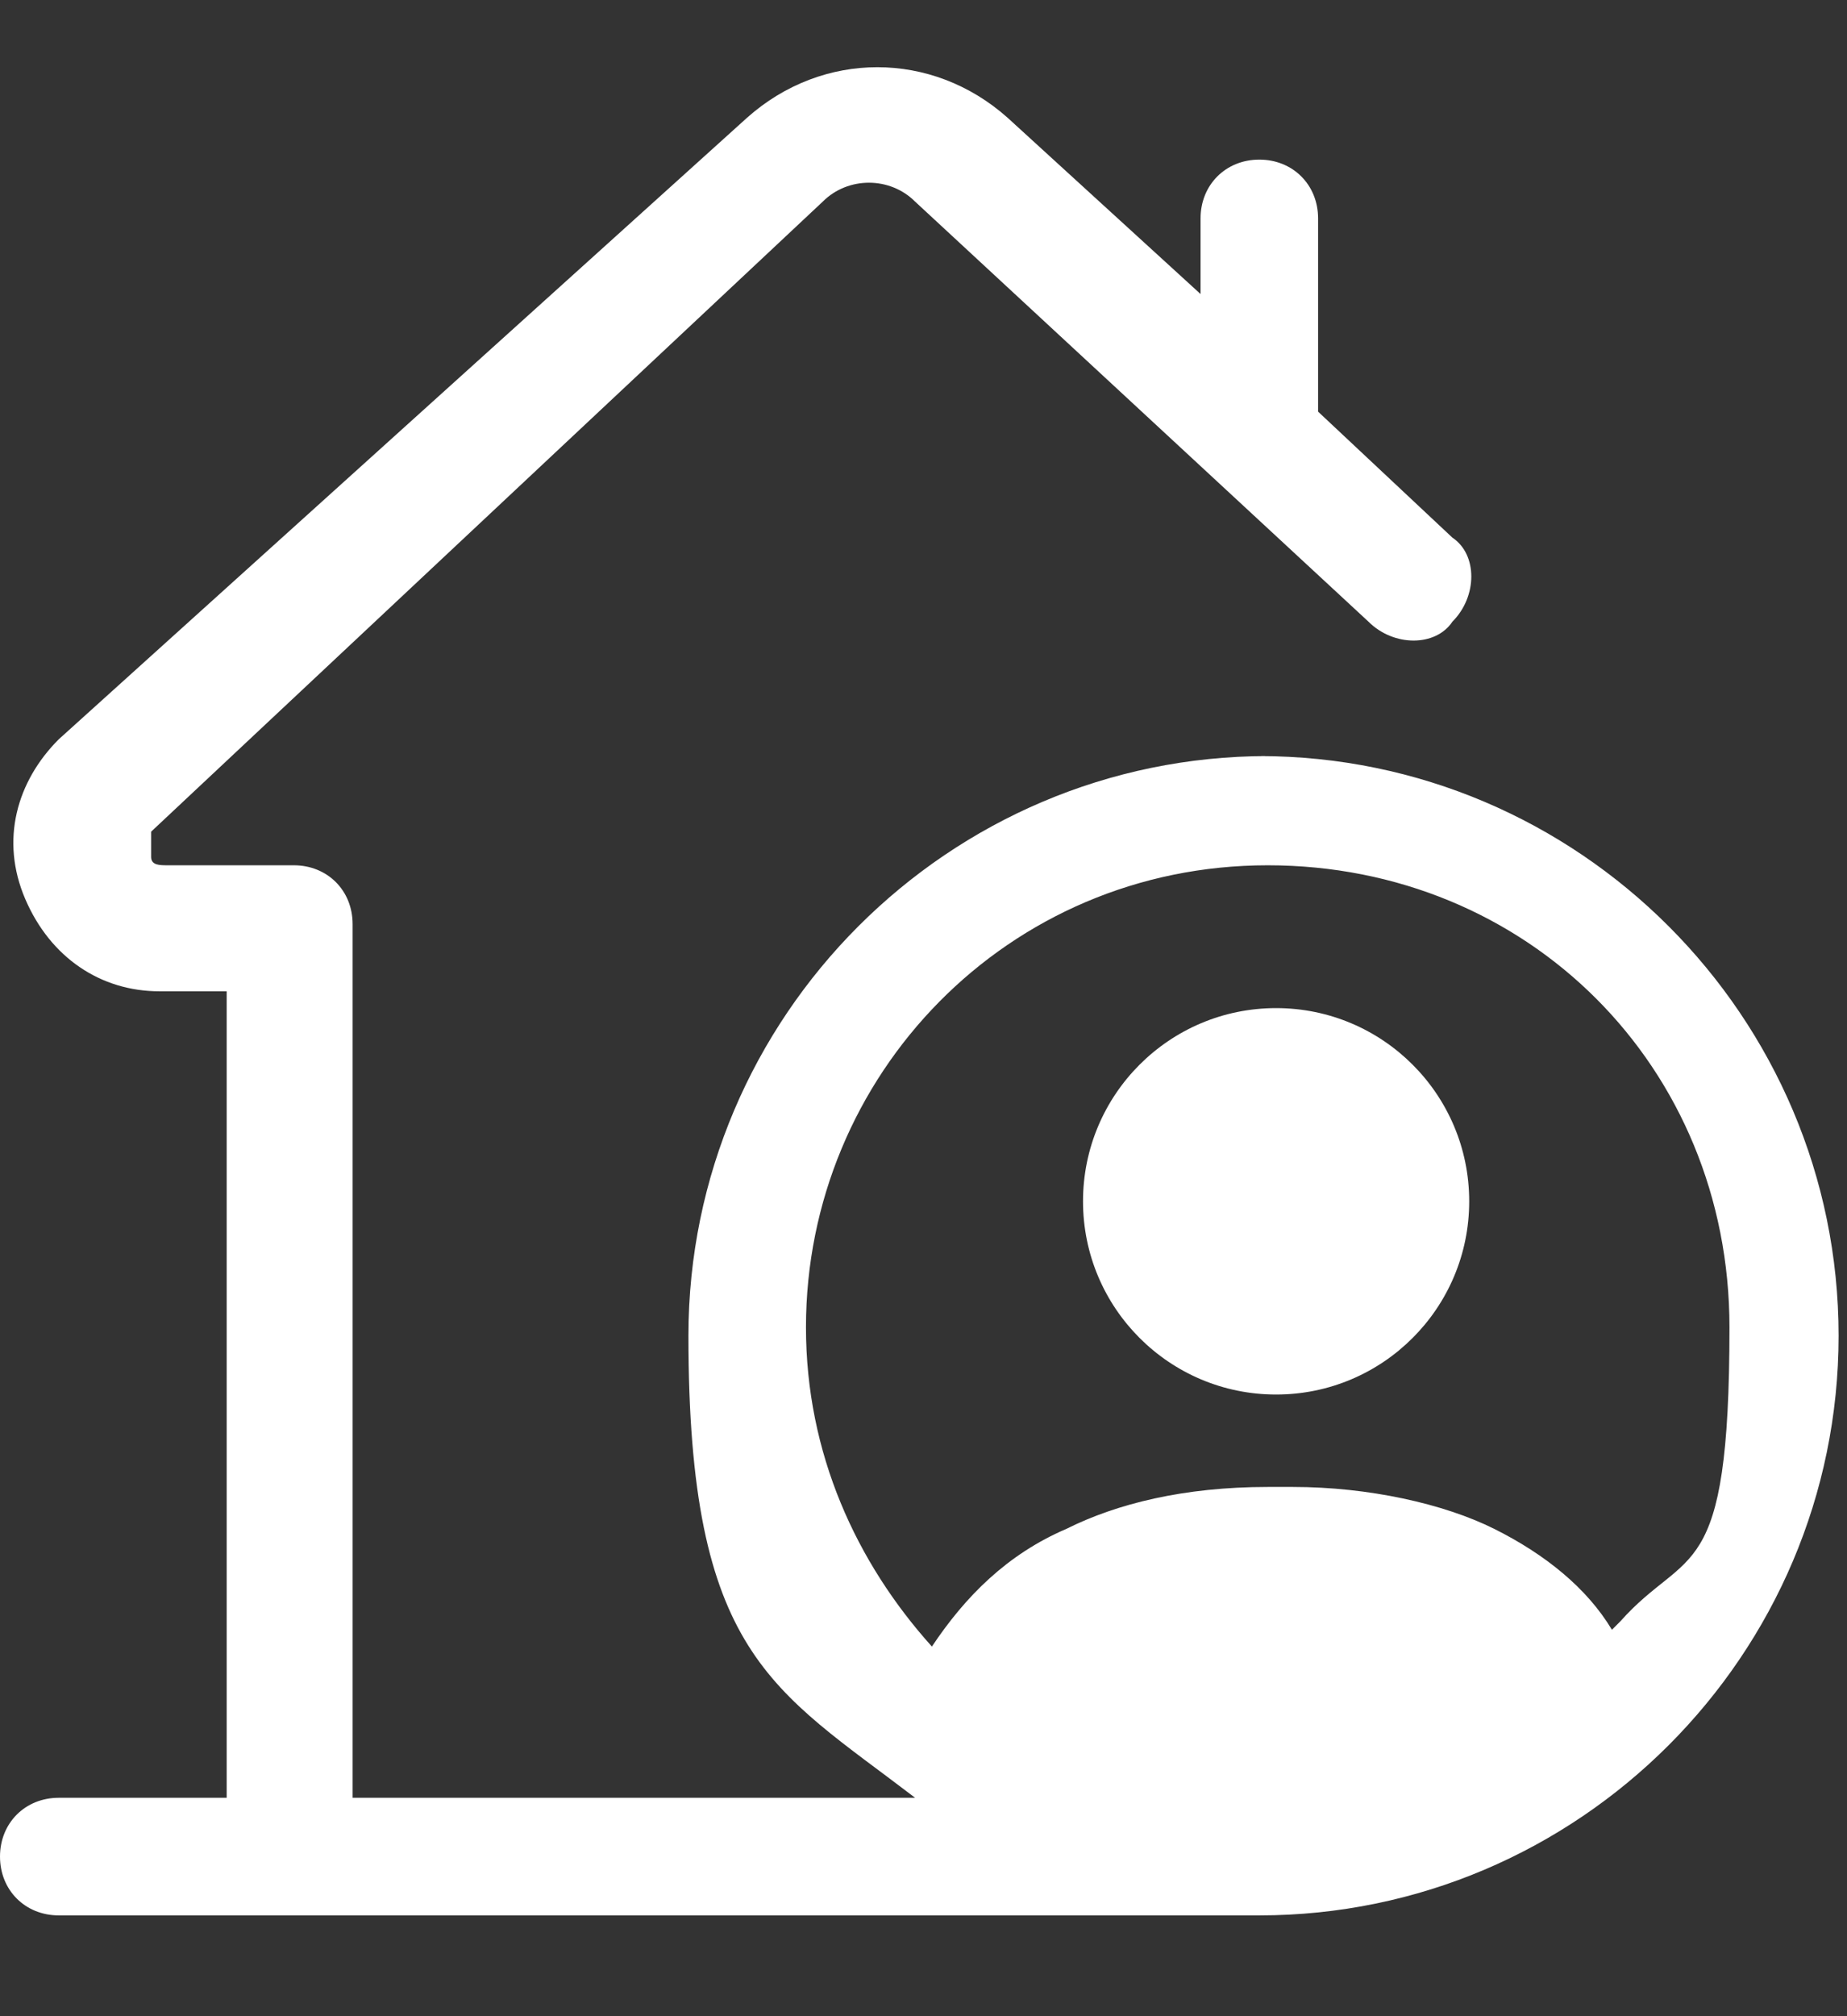 <svg viewBox="0 0 22 24" xmlns="http://www.w3.org/2000/svg"><rect x="0" y="0" width="22" height="24" fill="#333333" stroke="none"/><g fill="#fff"><circle cx="15.2" cy="14.3" r="2.3"/><path d="m15.1 9c-3.8 0-6.9 3.1-6.9 6.9s1 4.2 2.7 5.5h-6.7v-10.4c0-.4-.3-.7-.7-.7h-1.5c-.1 0-.2 0-.2-.1 0 0 0-.2 0-.3l8-7.5c.3-.3.8-.3 1.1 0l5.4 5c.3.3.8.3 1 0 .3-.3.3-.8 0-1l-1.6-1.5v-2.3c0-.4-.3-.7-.7-.7s-.7.3-.7.7v.9l-2.3-2.1c-.9-.8-2.2-.8-3.1 0l-8.2 7.4c-.5.5-.7 1.2-.4 1.9s.9 1.1 1.6 1.1h.8v9.6h-2c-.4 0-.7.3-.7.7s.3.7.7.7h14.2s0 0 0 0h.1c3.8 0 6.9-3.1 6.9-6.9s-3.1-6.9-6.9-6.9zm4.1 10.4c-.3-.5-.8-.9-1.4-1.2s-1.5-.5-2.4-.5h-.3c-1 0-1.8.2-2.4.5-.7.3-1.2.8-1.6 1.4-.9-1-1.5-2.3-1.5-3.8 0-3 2.4-5.5 5.5-5.5s5.5 2.4 5.5 5.5-.5 2.6-1.3 3.5z"/></g></svg>